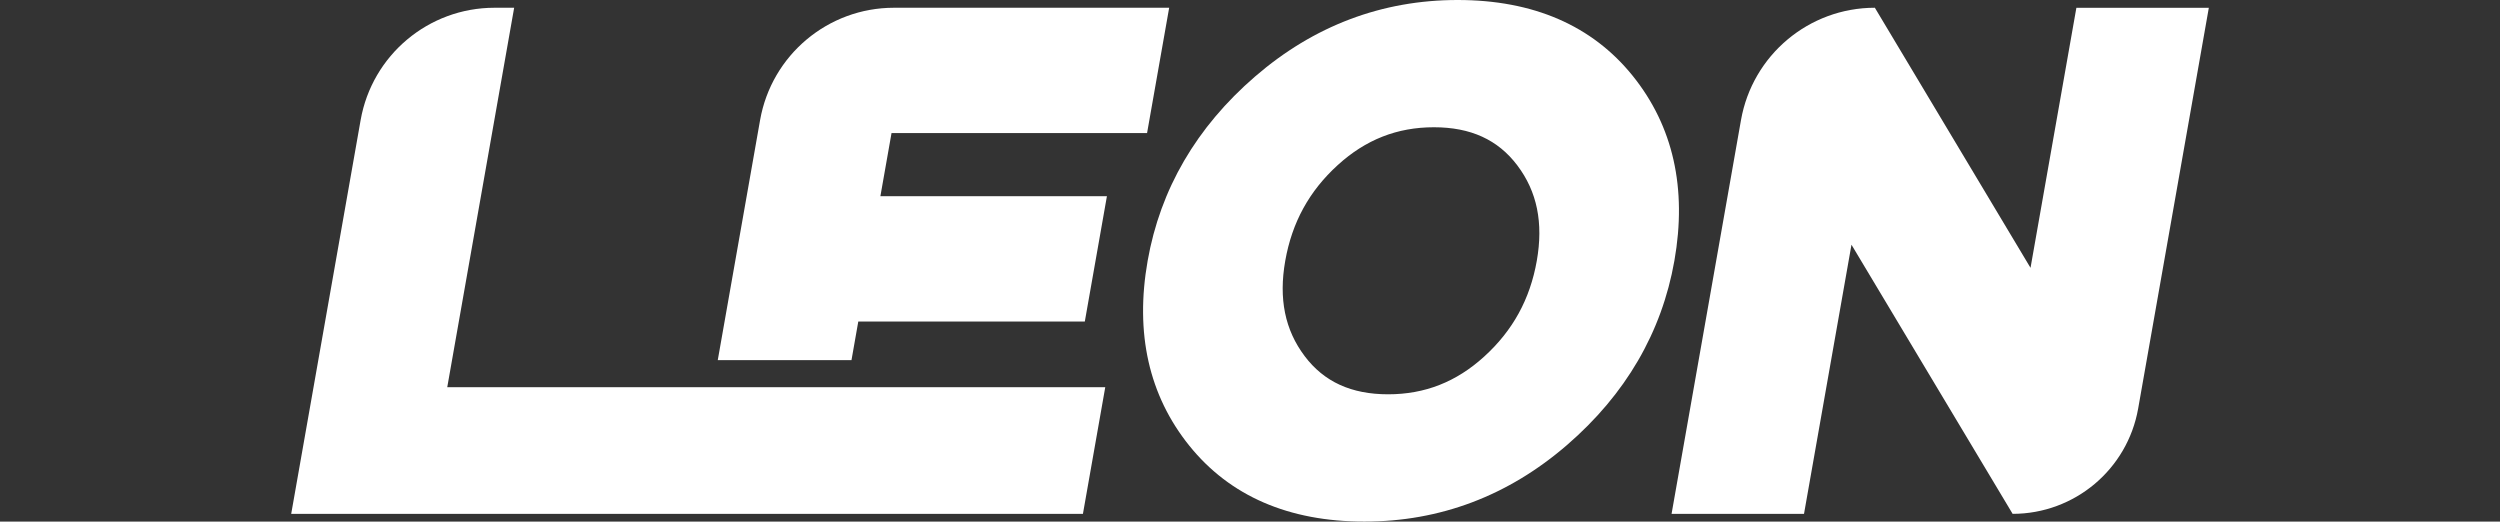 <?xml version="1.0" encoding="utf-8"?>
<!-- Generator: Adobe Illustrator 28.3.0, SVG Export Plug-In . SVG Version: 6.00 Build 0)  -->
<svg version="1.1" id="Layer_1" xmlns="http://www.w3.org/2000/svg" xmlns:xlink="http://www.w3.org/1999/xlink" x="0px" y="0px"
	 viewBox="0 0 139 29" style="enable-background:new 0 0 139 29;" xml:space="preserve">
<rect x="0" y="0" width="139" height="29" fill="#333333" stroke="none"/>
<style type="text/css">
	.st0{fill:#FFFFFF;}
</style>
<g>
	<path class="st0" d="M28.587,0.431H27.494c-3.668,0-6.806,2.634-7.443,6.246l-3.86,21.893H60.211
		l1.241-7.041H24.867L28.587,0.431z"/>
	<path class="st0" d="M81.045,0c-4.206,0-7.997,1.432-11.266,4.257c-3.26,2.816-5.268,6.262-5.97,10.243
		c-0.71,4.029,0.069,7.488,2.316,10.28C68.379,27.58,71.654,29,75.86,29
		c4.206,0,7.996-1.432,11.266-4.257c3.259-2.816,5.268-6.262,5.97-10.244
		c0.71-4.028-0.068-7.486-2.315-10.28C88.526,1.42,85.251,0,81.045,0z M77.18,21.923
		c-2.045,0-3.562-0.693-4.638-2.119l0-0.001c-1.1-1.457-1.454-3.191-1.082-5.303
		c0.377-2.137,1.333-3.88,2.924-5.326c1.553-1.412,3.3-2.098,5.342-2.098
		c2.044,0,3.561,0.693,4.638,2.121c1.1,1.457,1.454,3.192,1.082,5.303
		c-0.377,2.137-1.333,3.88-2.925,5.326C80.969,21.237,79.221,21.923,77.18,21.923z"/>
	<path class="st0" d="M115.447,0.431l-2.55,14.461l-8.655-14.461h-0c-3.668,0-6.806,2.634-7.443,6.246
		l-3.86,21.893h7.364l2.639-14.964l8.96,14.964h0c3.44,0,6.383-2.47,6.98-5.857l3.929-22.281
		H115.447z"/>
	<g>
		<path class="st0" d="M63.777,7.399l1.229-6.968H49.704c-3.668,0-6.806,2.633-7.443,6.246l-2.353,13.345
			h7.435l0.378-2.145h12.595l1.229-6.969H48.95l0.619-3.509H63.777z"/>
	</g>
</g>
</svg>
